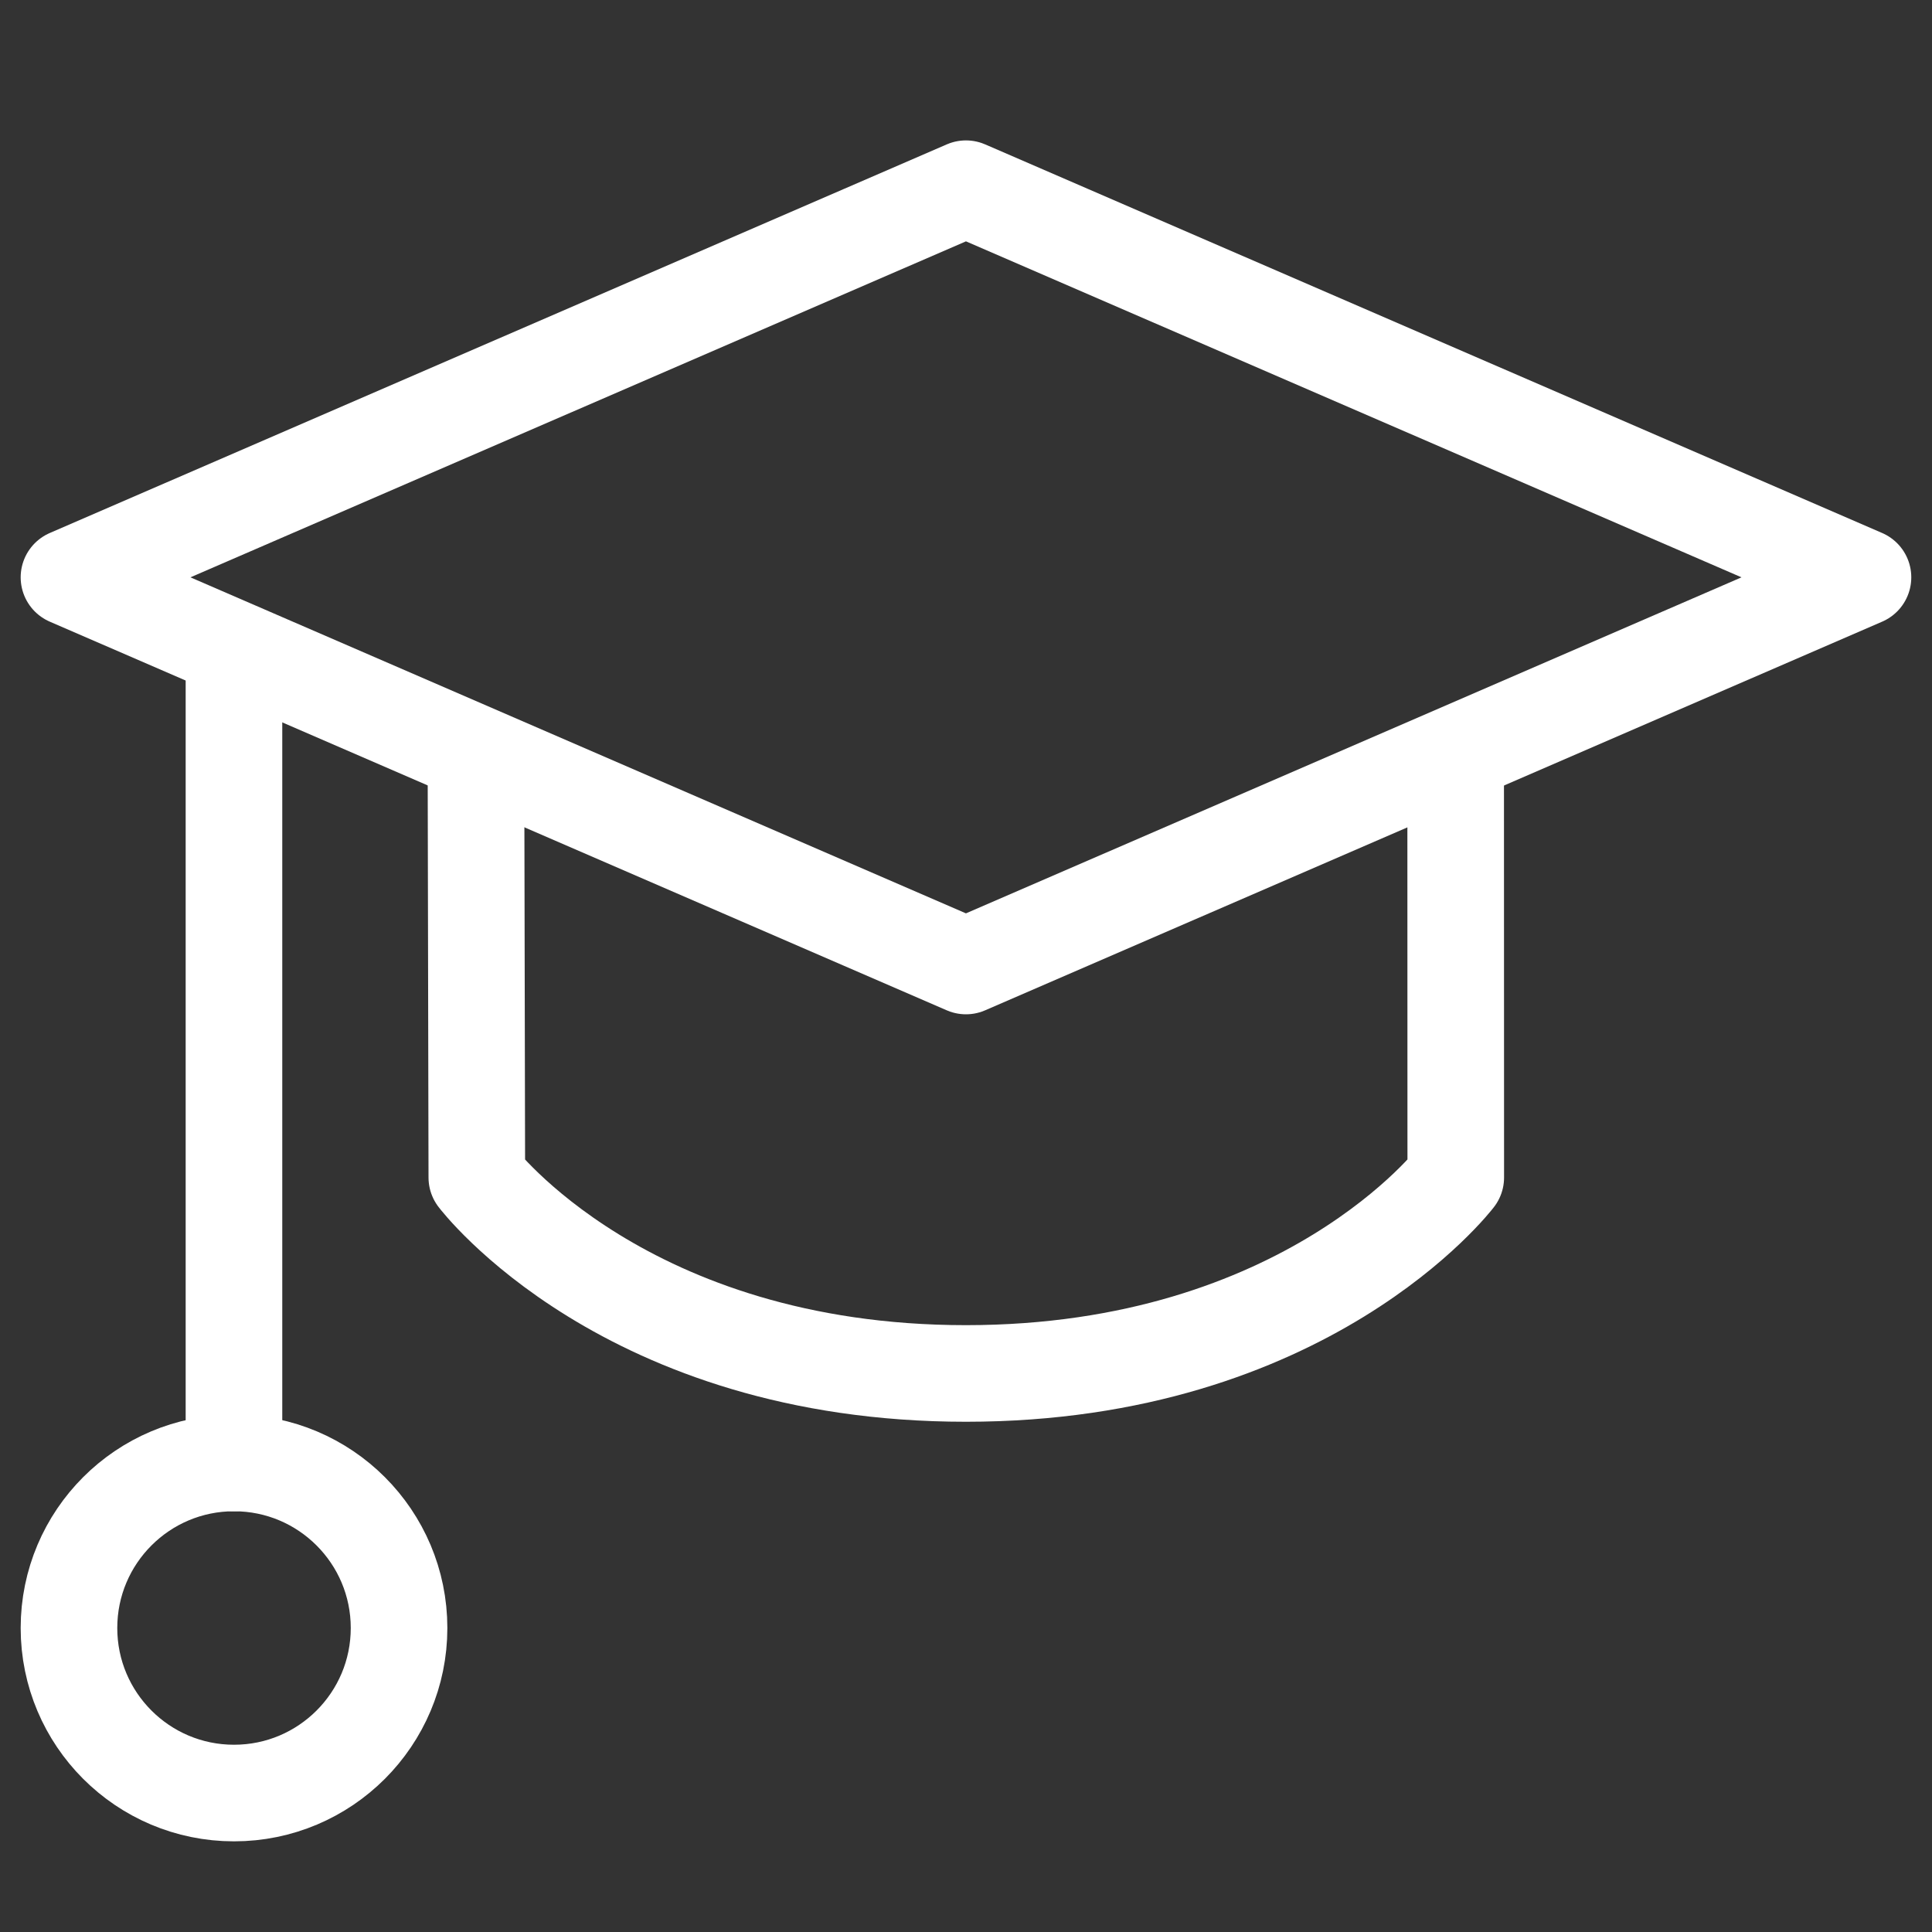 <svg width="40" height="40" viewBox="0 0 40 40" fill="none" xmlns="http://www.w3.org/2000/svg">
<rect x="0" y="0" width="40" height="40" fill="#333333" stroke="none"/>
<path d="M19.999 3.907L38.571 11.953L19.999 20L1.428 11.953L19.999 3.907Z" stroke="white" stroke-width="2" stroke-linecap="round" stroke-linejoin="round"/>
<path d="M9.854 15.624L9.872 24.379C9.872 24.379 12.938 28.436 19.998 28.436C27.057 28.436 30.14 24.379 30.14 24.379L30.138 15.624" stroke="white" stroke-width="2" stroke-linecap="round" stroke-linejoin="round"/>
<path d="M4.844 30.289V13.459" stroke="white" stroke-width="2" stroke-linecap="round" stroke-linejoin="round"/>
<path d="M4.845 37.123C6.732 37.123 8.262 35.593 8.262 33.706C8.262 31.819 6.732 30.289 4.845 30.289C2.958 30.289 1.428 31.819 1.428 33.706C1.428 35.593 2.958 37.123 4.845 37.123Z" stroke="white" stroke-width="2" stroke-linecap="round" stroke-linejoin="round"/>
</svg>
